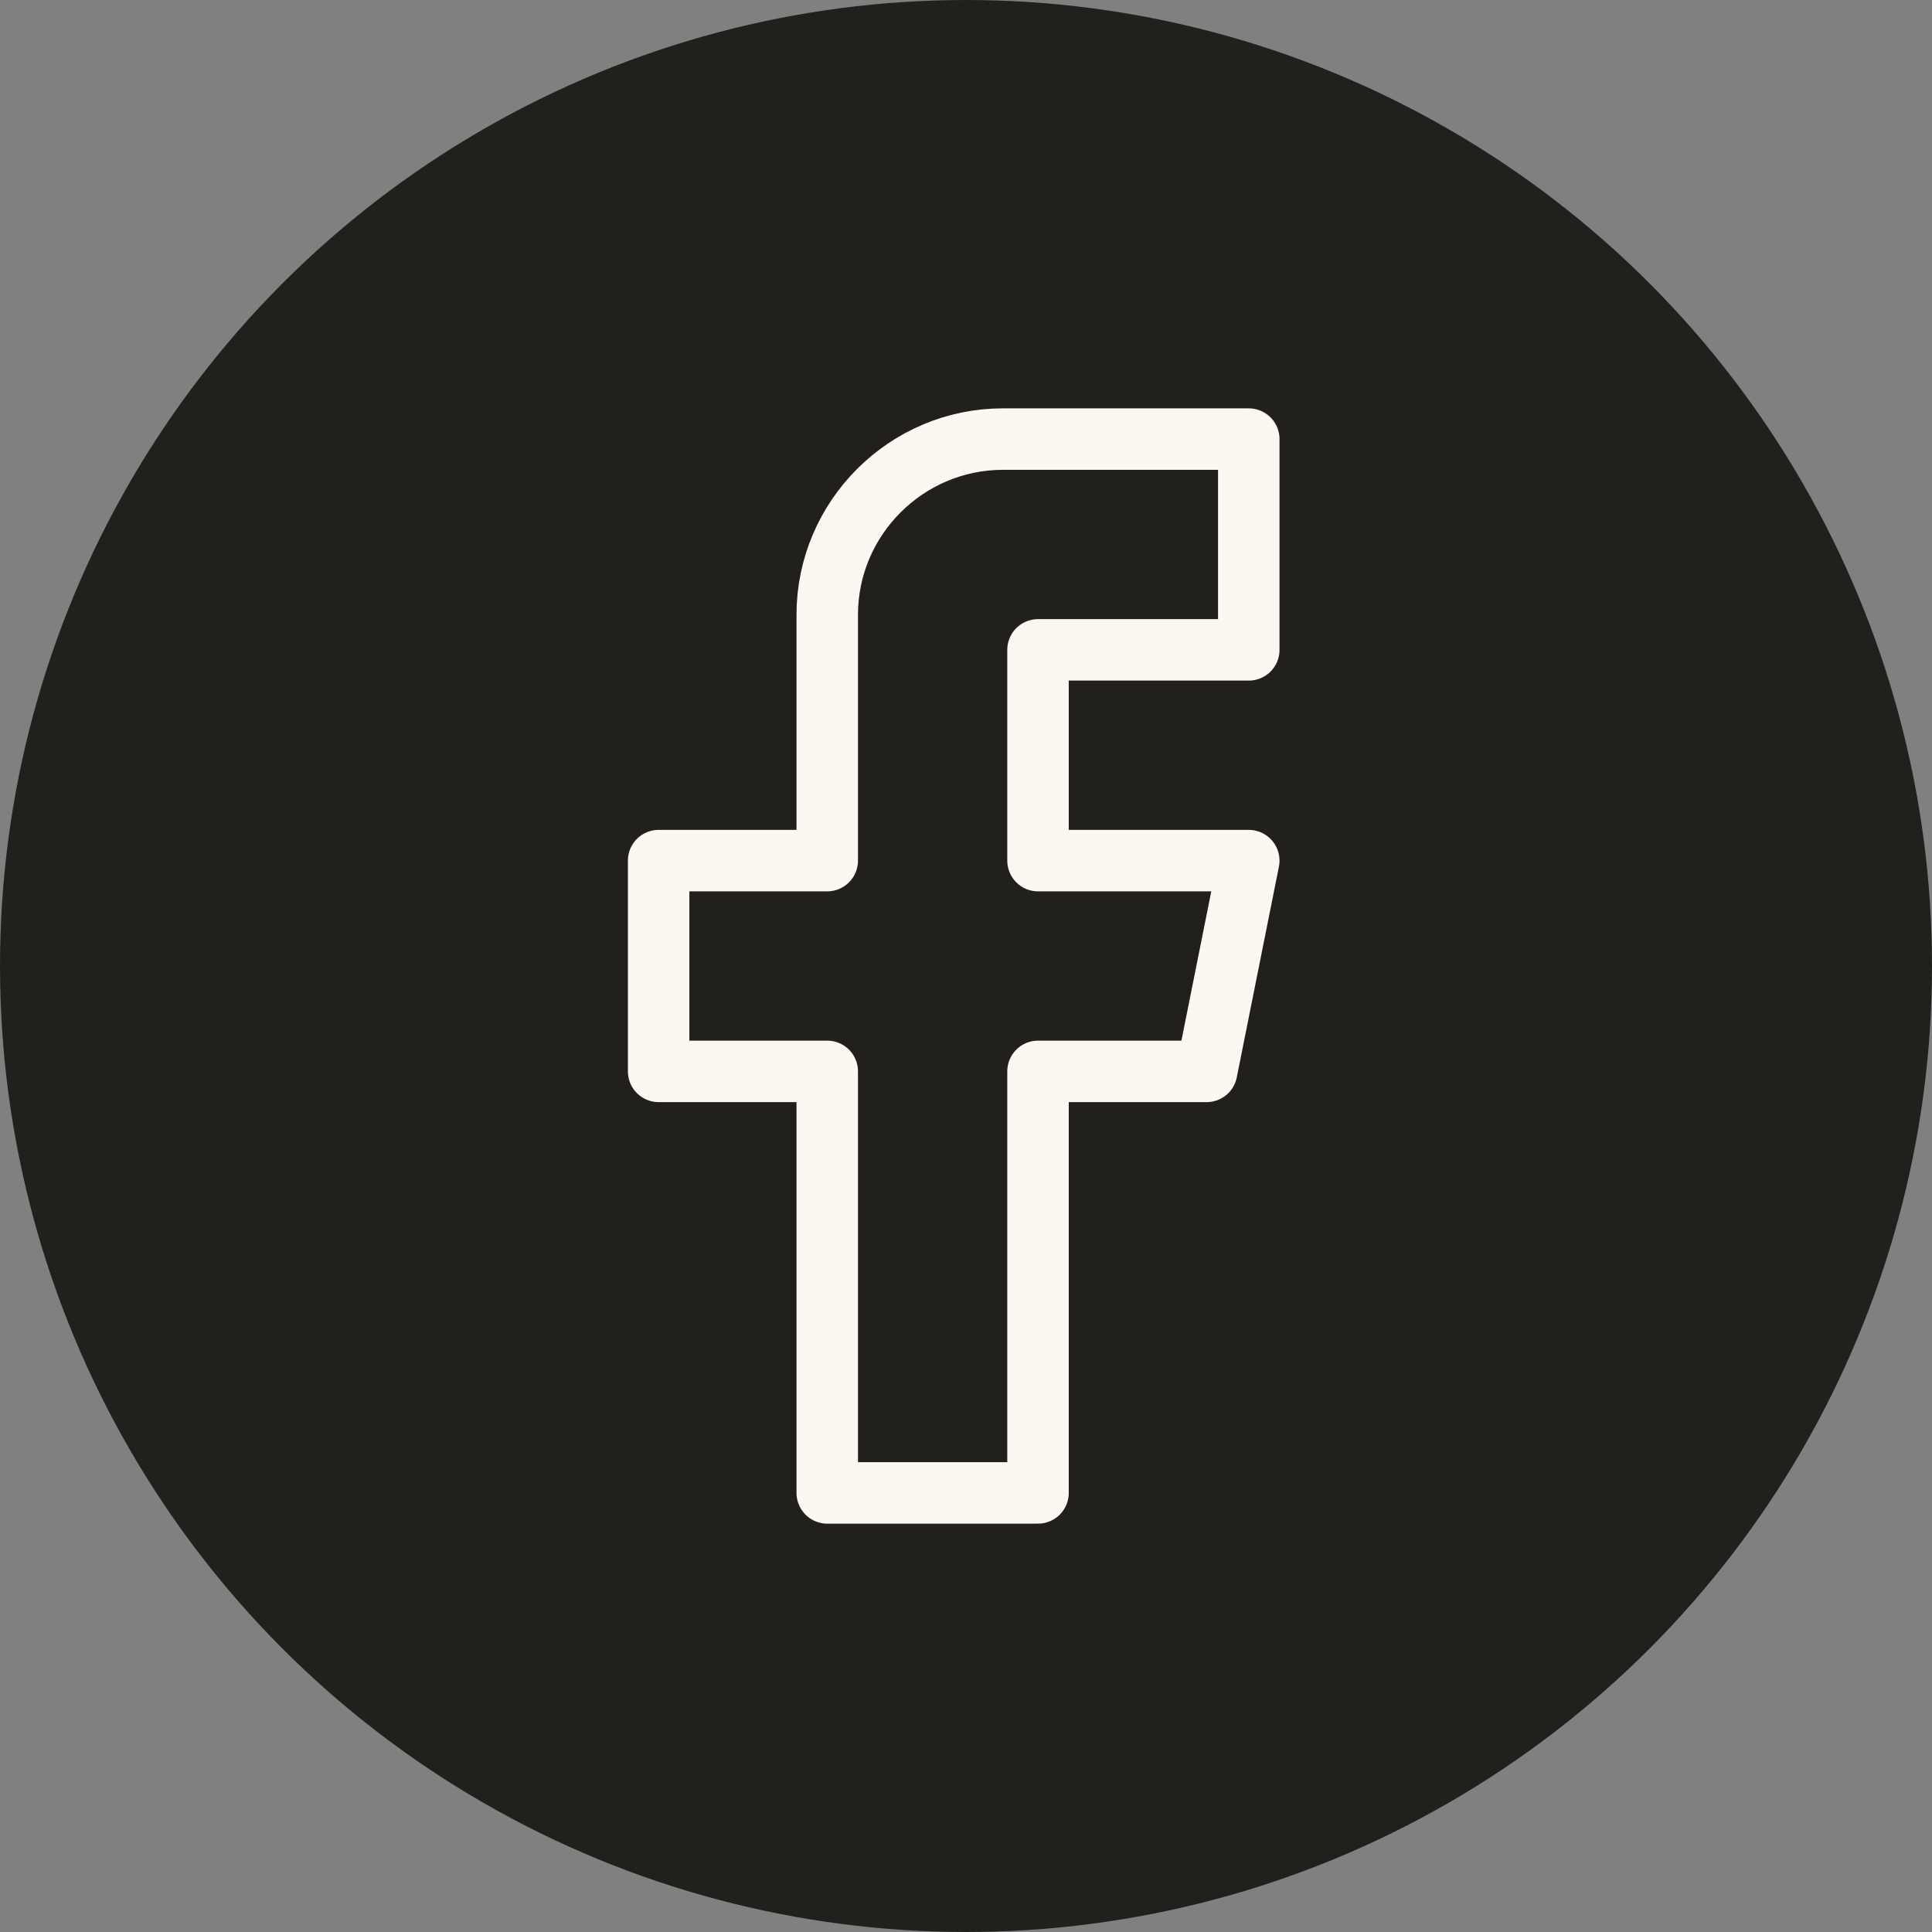 <svg width="44" height="44" viewBox="0 0 44 44" fill="none" xmlns="http://www.w3.org/2000/svg">
<rect x="0" y="0" width="44" height="44" fill="#808080" stroke="none"/>
<circle cx="22" cy="22" r="21.3" fill="#22201D" stroke="#22201D" stroke-width="1.4"/>
<path d="M28.44 14.8V10H22.84C20.64 10 18.84 11.8 18.84 14V19.6H15V24.4H18.84V34H23.64V24.4H27.48L28.44 19.6H23.64V14.8H28.44Z" stroke="#FCF7F0" stroke-width="1.4" stroke-miterlimit="10" stroke-linecap="round" stroke-linejoin="round"/>
</svg>
